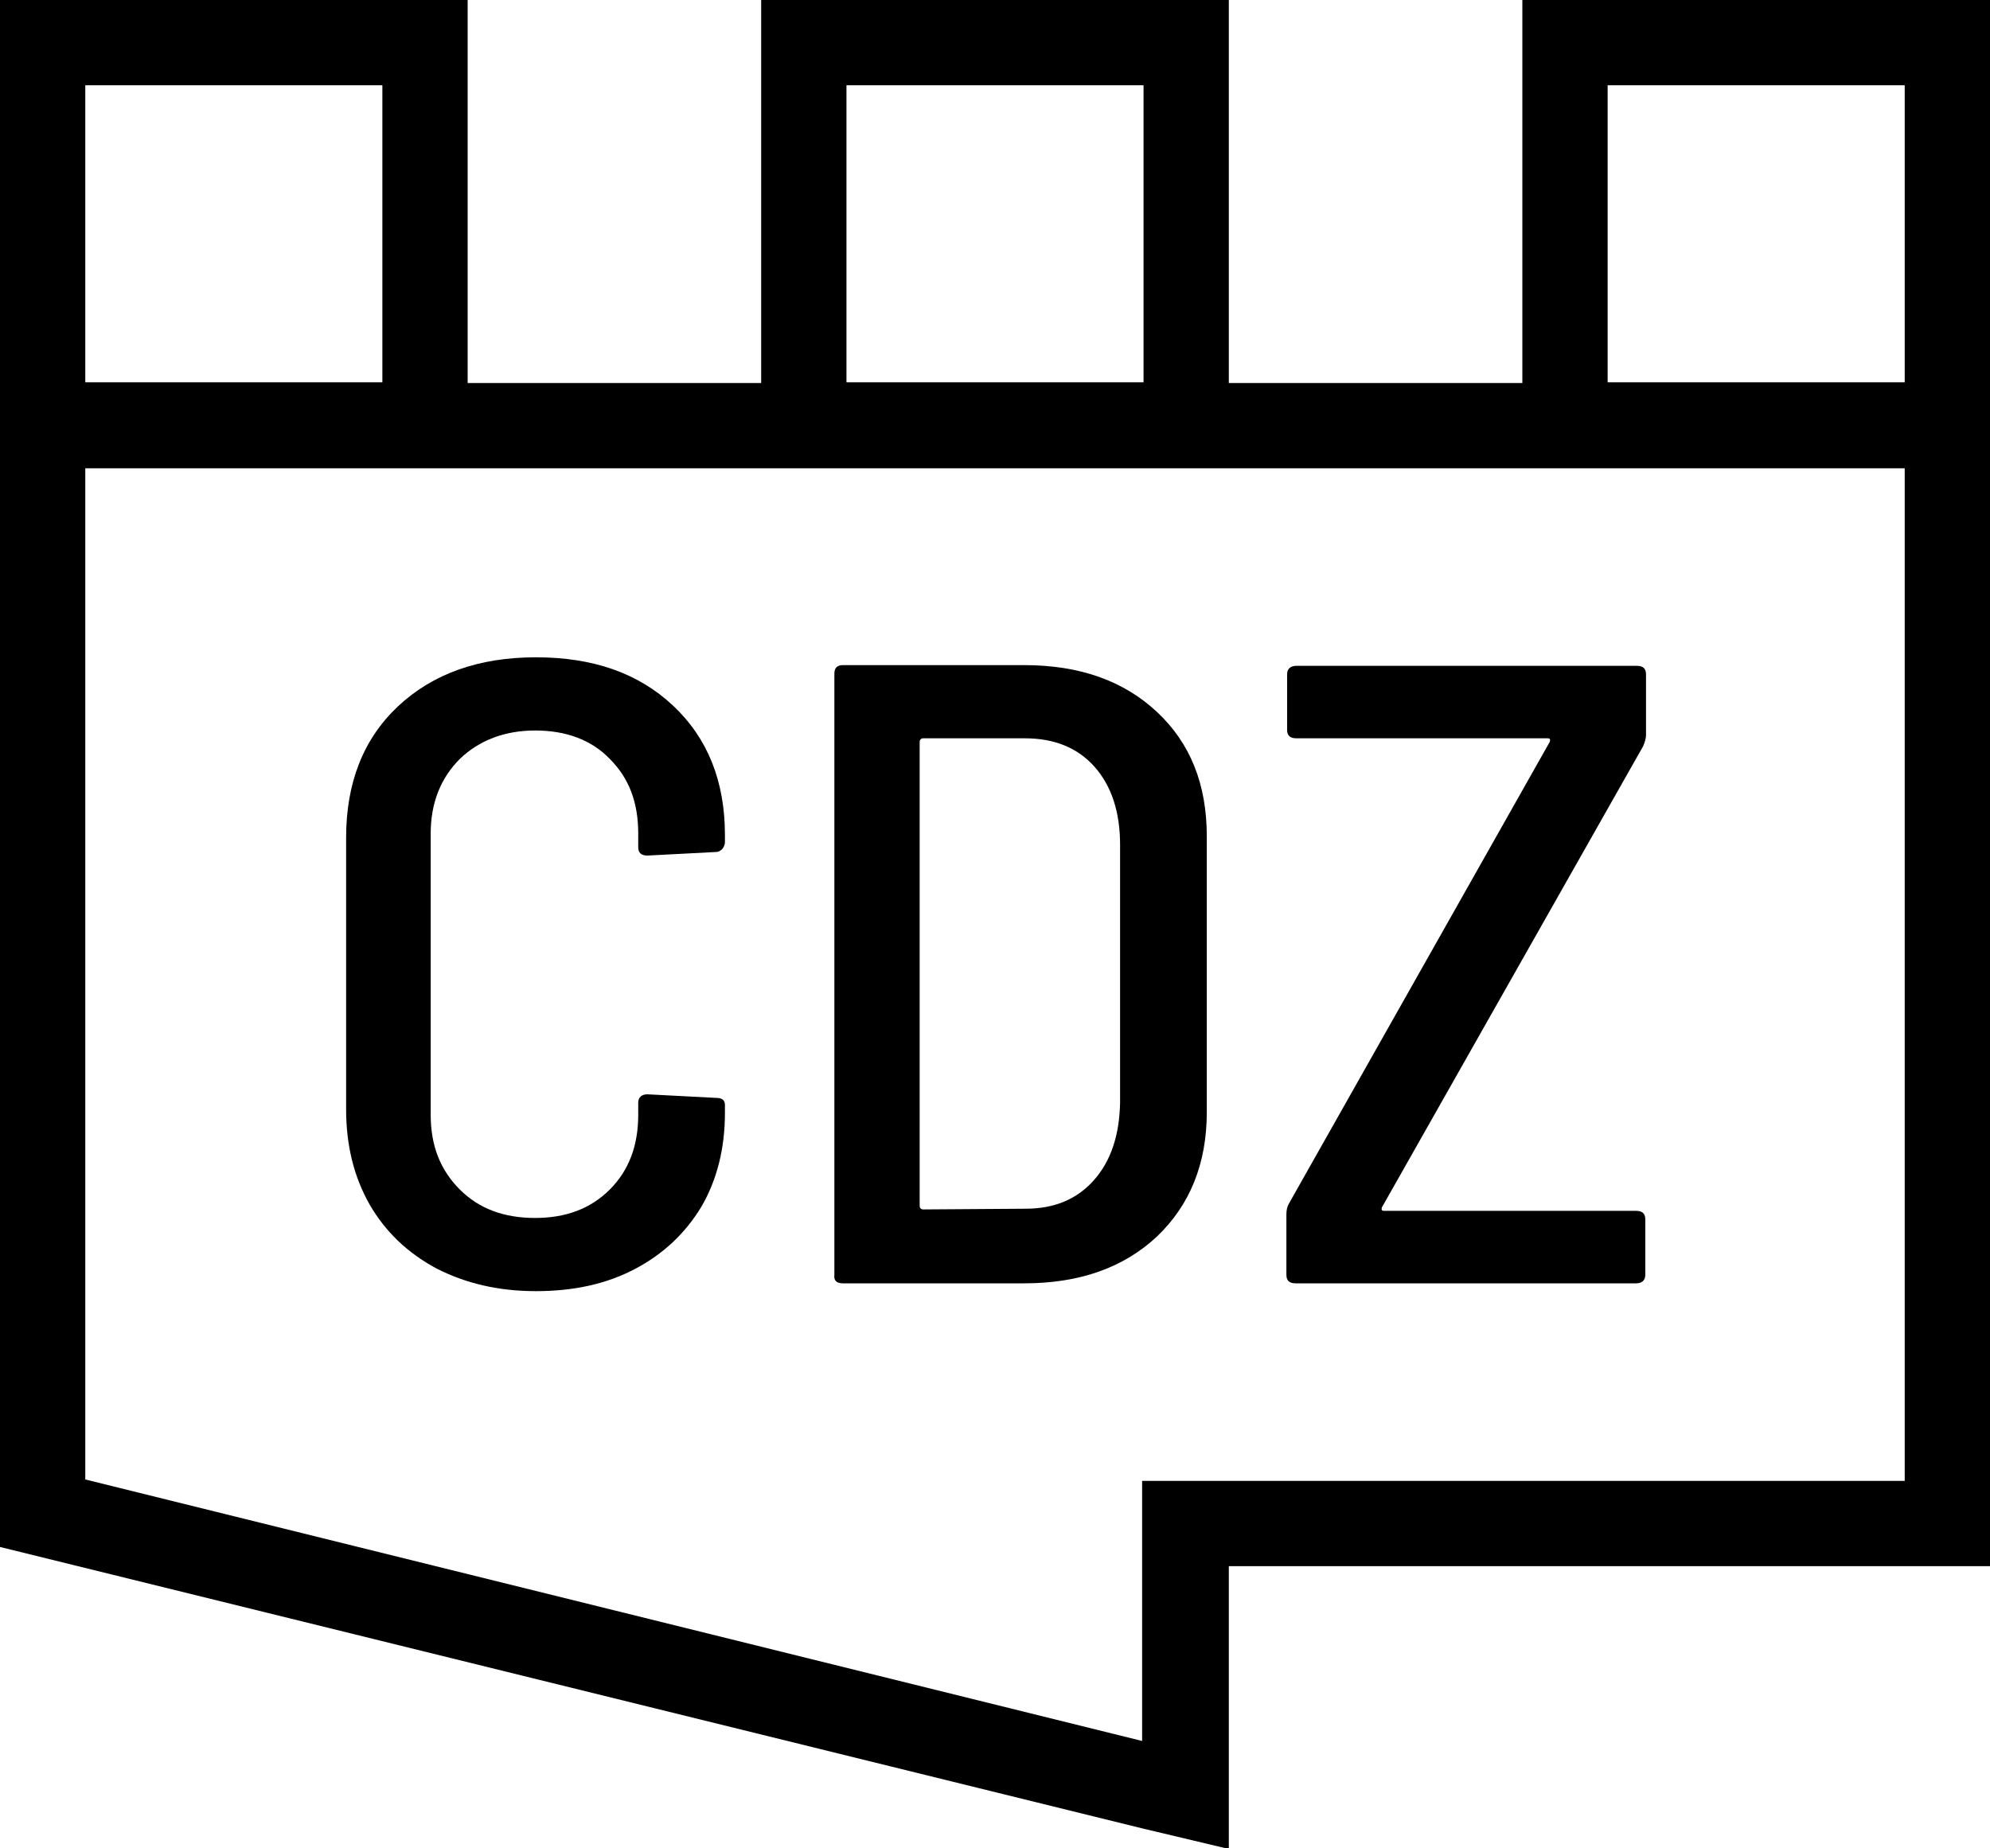 <svg xmlns="http://www.w3.org/2000/svg" xmlns:xlink="http://www.w3.org/1999/xlink" id="Capa_1" x="0px" y="0px" width="280px" height="260.1px" viewBox="0 0 280 260.1" style="enable-background:new 0 0 280 260.1;" xml:space="preserve"><g>	<g>		<g>			<path d="M61.4,178.5c4.1,2.1,8.7,3.2,14,3.2c5.3,0,9.9-1,13.9-3.1c4-2.1,7.1-5,9.4-8.8c2.2-3.8,3.3-8.2,3.3-13.2v-1.1    c0-0.7-0.4-1-1.3-1l-9.6-0.5c-0.8,0-1.3,0.4-1.3,1.2v1.7c0,4.3-1.3,7.8-4,10.5c-2.7,2.7-6.2,4-10.5,4c-4.4,0-7.9-1.3-10.6-4    c-2.7-2.7-4.1-6.1-4.1-10.5v-39.6c0-4.3,1.4-7.8,4.1-10.5c2.7-2.6,6.3-4,10.6-4c4.3,0,7.9,1.3,10.5,4c2.7,2.7,4,6.1,4,10.5v1.9    c0,0.8,0.4,1.2,1.3,1.2l9.6-0.5c0.3,0,0.6-0.1,0.9-0.4c0.2-0.2,0.4-0.6,0.4-1v-1c0-7.5-2.4-13.6-7.3-18.2    c-4.9-4.6-11.3-6.8-19.3-6.8c-8,0-14.5,2.3-19.4,6.9c-4.9,4.6-7.3,10.8-7.3,18.5v38.2c0,5.1,1.1,9.5,3.3,13.4    C54.2,173.3,57.3,176.3,61.4,178.5z"></path>		</g>	</g>	<g>		<g>			<path d="M118.6,180.6h25.5c7.8,0,14-2.2,18.7-6.6c4.6-4.4,7-10.2,7-17.5v-38.8c0-7.3-2.3-13.1-7-17.5c-4.7-4.4-10.9-6.6-18.7-6.6    h-25.5c-0.8,0-1.2,0.4-1.2,1.2v84.6C117.3,180.2,117.7,180.6,118.6,180.6z M129.4,104.4c0-0.3,0.2-0.5,0.5-0.5h14.3    c4.1,0,7.4,1.3,9.8,4c2.4,2.7,3.6,6.4,3.6,11v36.3c-0.1,4.6-1.3,8.2-3.7,10.9c-2.4,2.7-5.6,4-9.6,4l-14.4,0.1    c-0.3,0-0.5-0.2-0.5-0.5V104.4z"></path>		</g>	</g>	<g>		<g>			<path d="M182.3,180.6h47.9c0.8,0,1.3-0.4,1.3-1.2v-7.8c0-0.8-0.4-1.2-1.3-1.2h-35.5c-0.2,0-0.3-0.1-0.3-0.2c0-0.1,0-0.3,0.1-0.4    l36.7-64.8c0.2-0.5,0.4-1,0.4-1.6v-8.5c0-0.8-0.4-1.2-1.3-1.2h-47.9c-0.8,0-1.3,0.4-1.3,1.2v7.8c0,0.8,0.4,1.2,1.3,1.2h35.4    c0.2,0,0.3,0.1,0.3,0.2c0,0.1,0,0.3-0.1,0.4l-36.6,64.8c-0.3,0.5-0.4,1-0.4,1.6v8.5C181,180.2,181.4,180.6,182.3,180.6z"></path>		</g>	</g></g><g>	<g>		<path d="M214.2,0v53.9h-41.3V0h-65.8v53.9H65.8V0H0v217.7l160.7,39.6l12.2,2.9v-39.8H280V0H214.2z M119.1,12h41.8v41.8h-41.8V12z    M12,12h41.8v41.8H12V12z M268,208.4h-95.1v0h-12.2v36.6L12,208.2V65.9h256V208.4z M268,53.8h-41.8V12H268V53.8z"></path>	</g></g></svg>